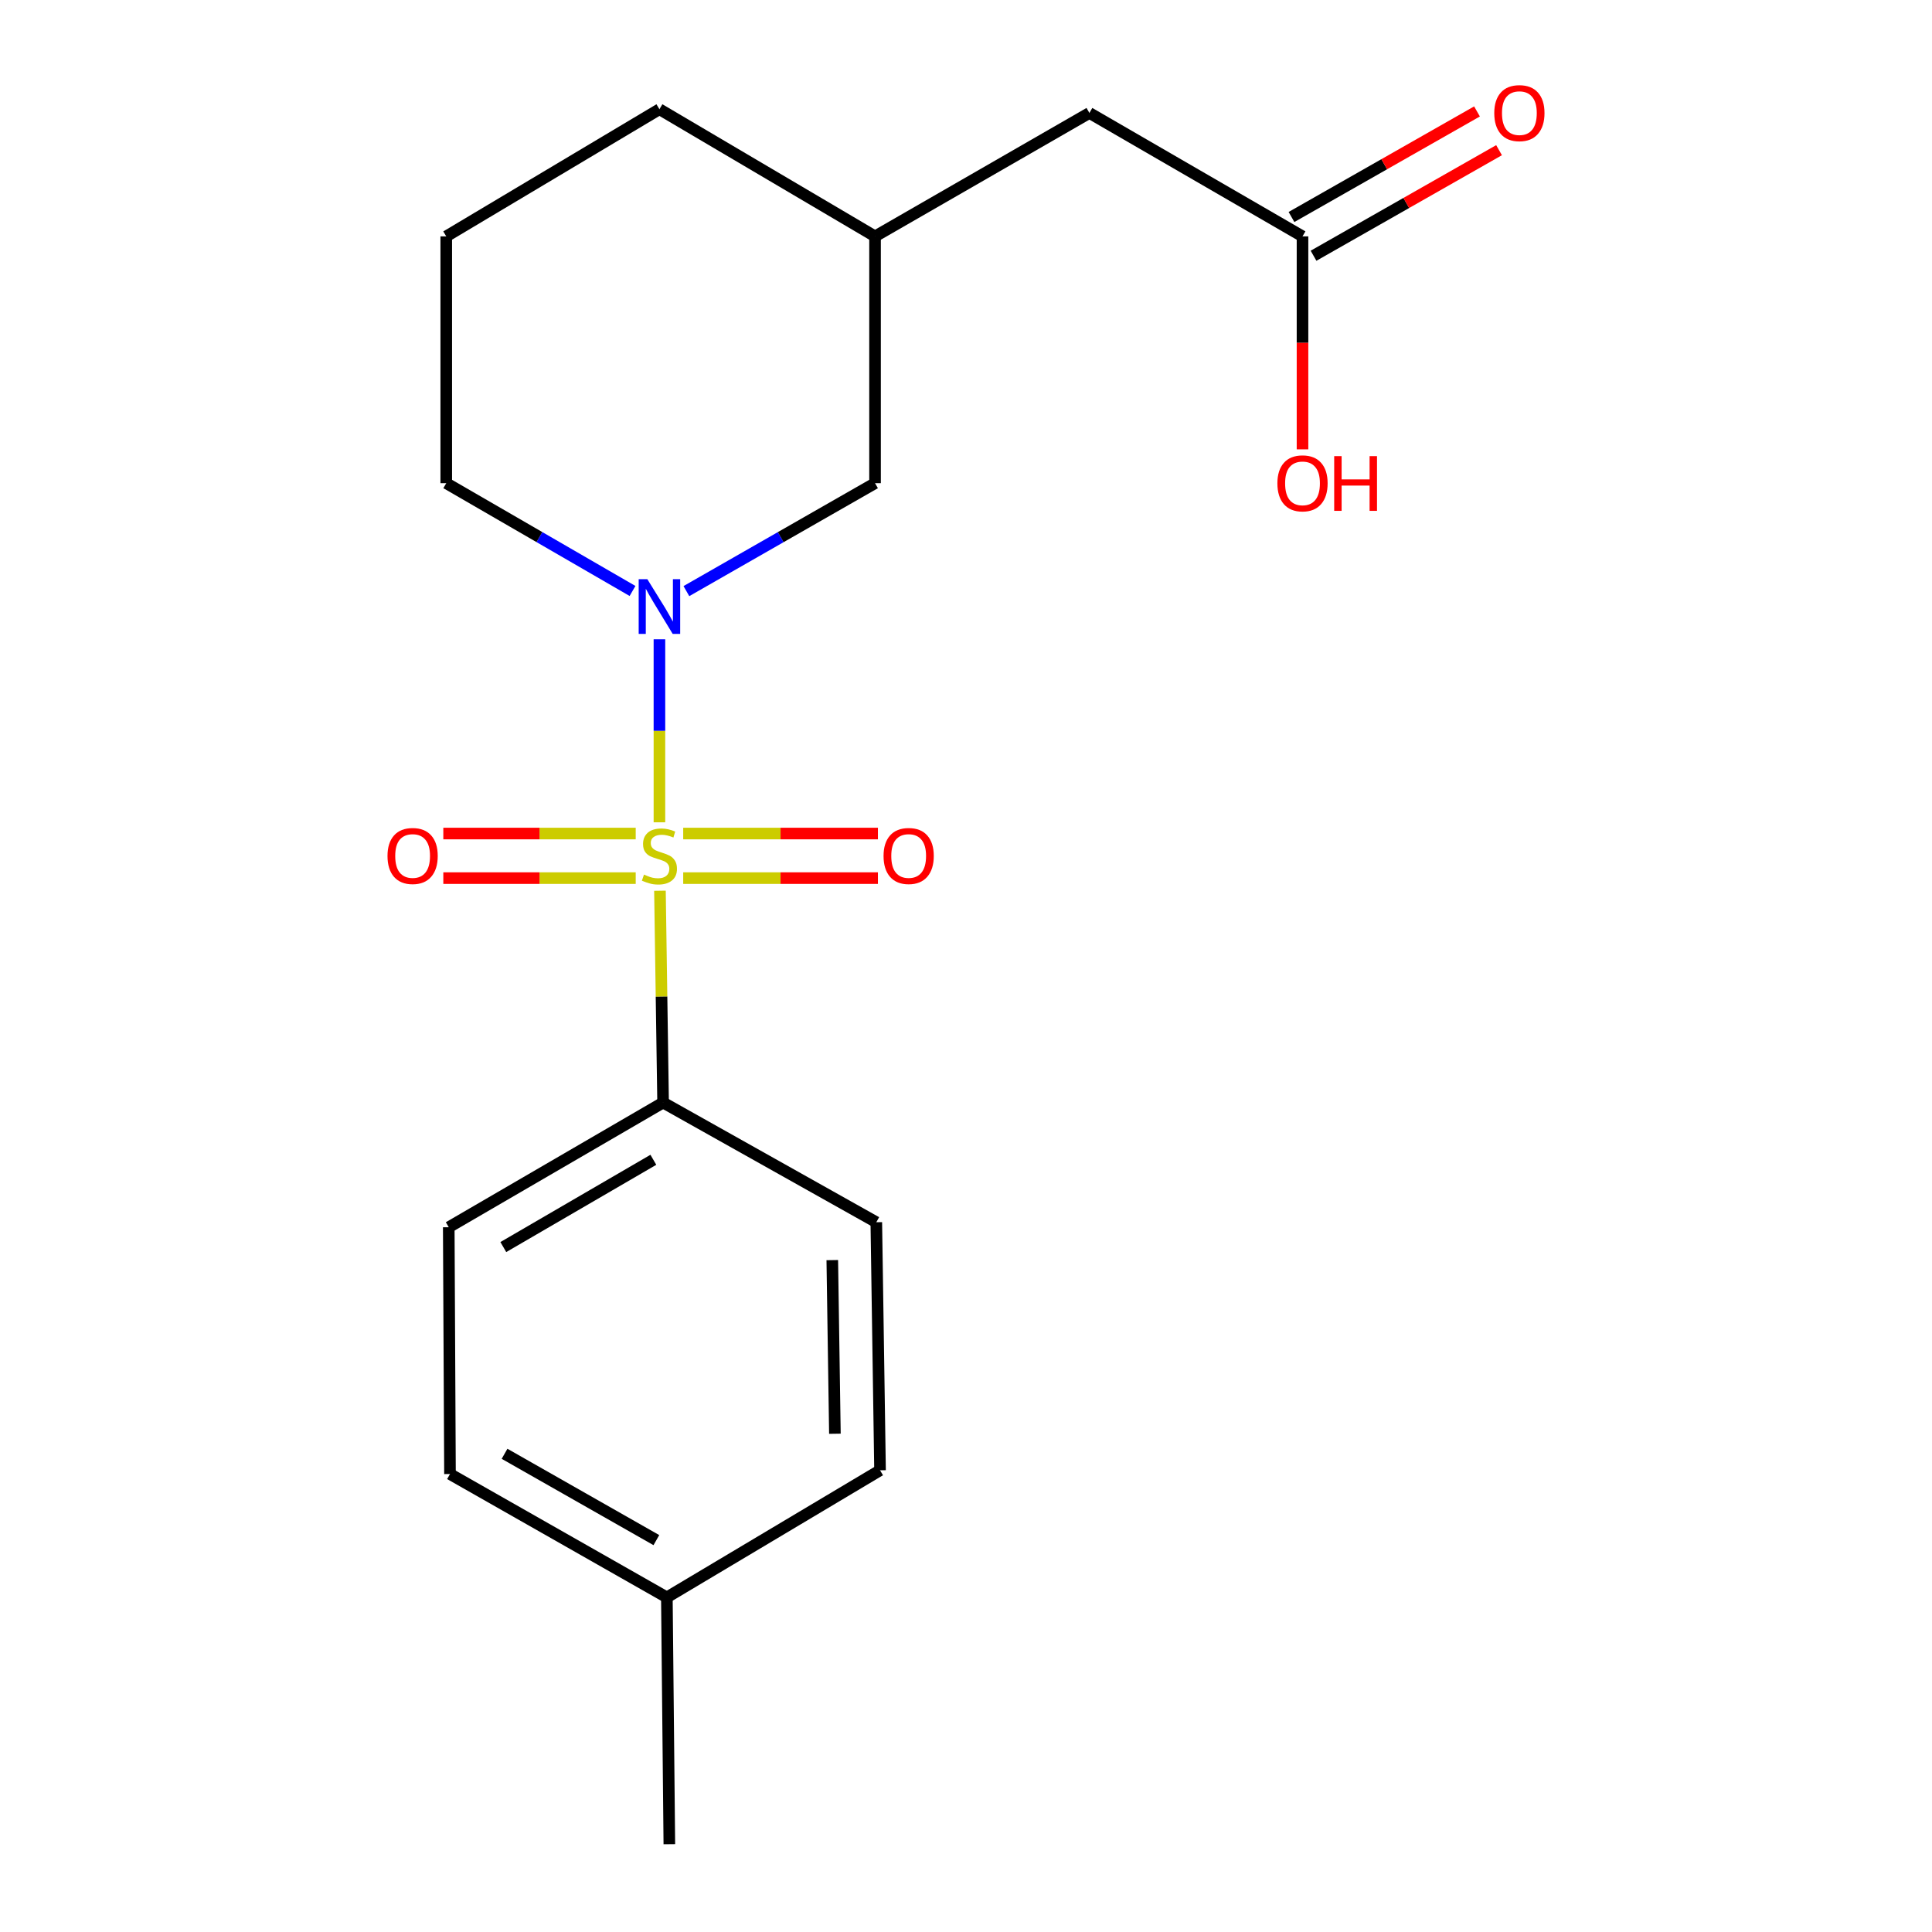<?xml version='1.0' encoding='iso-8859-1'?>
<svg version='1.1' baseProfile='full'
              xmlns='http://www.w3.org/2000/svg'
                      xmlns:rdkit='http://www.rdkit.org/xml'
                      xmlns:xlink='http://www.w3.org/1999/xlink'
                  xml:space='preserve'
width='1000px' height='1000px' viewBox='0 0 1000 1000'>
<!-- END OF HEADER -->
<rect style='opacity:1.0;fill:#FFFFFF;stroke:none' width='1000' height='1000' x='0' y='0'> </rect>
<path class='bond-0' d='M 341.32,425.627 L 341.32,378.261' style='fill:none;fill-rule:evenodd;stroke:#CCCC00;stroke-width:6px;stroke-linecap:butt;stroke-linejoin:miter;stroke-opacity:1' />
<path class='bond-0' d='M 341.32,378.261 L 341.32,330.895' style='fill:none;fill-rule:evenodd;stroke:#0000FF;stroke-width:6px;stroke-linecap:butt;stroke-linejoin:miter;stroke-opacity:1' />
<path class='bond-1' d='M 341.589,461.046 L 342.403,515.865' style='fill:none;fill-rule:evenodd;stroke:#CCCC00;stroke-width:6px;stroke-linecap:butt;stroke-linejoin:miter;stroke-opacity:1' />
<path class='bond-1' d='M 342.403,515.865 L 343.217,570.684' style='fill:none;fill-rule:evenodd;stroke:#000000;stroke-width:6px;stroke-linecap:butt;stroke-linejoin:miter;stroke-opacity:1' />
<path class='bond-2' d='M 353.625,454.51 L 404.017,454.51' style='fill:none;fill-rule:evenodd;stroke:#CCCC00;stroke-width:6px;stroke-linecap:butt;stroke-linejoin:miter;stroke-opacity:1' />
<path class='bond-2' d='M 404.017,454.51 L 454.408,454.51' style='fill:none;fill-rule:evenodd;stroke:#FF0000;stroke-width:6px;stroke-linecap:butt;stroke-linejoin:miter;stroke-opacity:1' />
<path class='bond-2' d='M 353.625,431.437 L 404.017,431.437' style='fill:none;fill-rule:evenodd;stroke:#CCCC00;stroke-width:6px;stroke-linecap:butt;stroke-linejoin:miter;stroke-opacity:1' />
<path class='bond-2' d='M 404.017,431.437 L 454.408,431.437' style='fill:none;fill-rule:evenodd;stroke:#FF0000;stroke-width:6px;stroke-linecap:butt;stroke-linejoin:miter;stroke-opacity:1' />
<path class='bond-3' d='M 329.046,431.437 L 279.252,431.437' style='fill:none;fill-rule:evenodd;stroke:#CCCC00;stroke-width:6px;stroke-linecap:butt;stroke-linejoin:miter;stroke-opacity:1' />
<path class='bond-3' d='M 279.252,431.437 L 229.458,431.437' style='fill:none;fill-rule:evenodd;stroke:#FF0000;stroke-width:6px;stroke-linecap:butt;stroke-linejoin:miter;stroke-opacity:1' />
<path class='bond-3' d='M 329.046,454.51 L 279.252,454.51' style='fill:none;fill-rule:evenodd;stroke:#CCCC00;stroke-width:6px;stroke-linecap:butt;stroke-linejoin:miter;stroke-opacity:1' />
<path class='bond-3' d='M 279.252,454.51 L 229.458,454.51' style='fill:none;fill-rule:evenodd;stroke:#FF0000;stroke-width:6px;stroke-linecap:butt;stroke-linejoin:miter;stroke-opacity:1' />
<path class='bond-4' d='M 355.274,305.959 L 404.096,278.026' style='fill:none;fill-rule:evenodd;stroke:#0000FF;stroke-width:6px;stroke-linecap:butt;stroke-linejoin:miter;stroke-opacity:1' />
<path class='bond-4' d='M 404.096,278.026 L 452.918,250.094' style='fill:none;fill-rule:evenodd;stroke:#000000;stroke-width:6px;stroke-linecap:butt;stroke-linejoin:miter;stroke-opacity:1' />
<path class='bond-11' d='M 327.393,305.884 L 279.186,277.989' style='fill:none;fill-rule:evenodd;stroke:#0000FF;stroke-width:6px;stroke-linecap:butt;stroke-linejoin:miter;stroke-opacity:1' />
<path class='bond-11' d='M 279.186,277.989 L 230.979,250.094' style='fill:none;fill-rule:evenodd;stroke:#000000;stroke-width:6px;stroke-linecap:butt;stroke-linejoin:miter;stroke-opacity:1' />
<path class='bond-7' d='M 343.217,570.684 L 232.273,635.212' style='fill:none;fill-rule:evenodd;stroke:#000000;stroke-width:6px;stroke-linecap:butt;stroke-linejoin:miter;stroke-opacity:1' />
<path class='bond-7' d='M 338.176,600.308 L 260.516,645.478' style='fill:none;fill-rule:evenodd;stroke:#000000;stroke-width:6px;stroke-linecap:butt;stroke-linejoin:miter;stroke-opacity:1' />
<path class='bond-8' d='M 343.217,570.684 L 453.572,632.622' style='fill:none;fill-rule:evenodd;stroke:#000000;stroke-width:6px;stroke-linecap:butt;stroke-linejoin:miter;stroke-opacity:1' />
<path class='bond-9' d='M 452.918,250.094 L 452.918,122.345' style='fill:none;fill-rule:evenodd;stroke:#000000;stroke-width:6px;stroke-linecap:butt;stroke-linejoin:miter;stroke-opacity:1' />
<path class='bond-5' d='M 674.177,122.345 L 563.874,58.471' style='fill:none;fill-rule:evenodd;stroke:#000000;stroke-width:6px;stroke-linecap:butt;stroke-linejoin:miter;stroke-opacity:1' />
<path class='bond-6' d='M 679.883,132.372 L 727.894,105.052' style='fill:none;fill-rule:evenodd;stroke:#000000;stroke-width:6px;stroke-linecap:butt;stroke-linejoin:miter;stroke-opacity:1' />
<path class='bond-6' d='M 727.894,105.052 L 775.905,77.732' style='fill:none;fill-rule:evenodd;stroke:#FF0000;stroke-width:6px;stroke-linecap:butt;stroke-linejoin:miter;stroke-opacity:1' />
<path class='bond-6' d='M 668.472,112.318 L 716.483,84.998' style='fill:none;fill-rule:evenodd;stroke:#000000;stroke-width:6px;stroke-linecap:butt;stroke-linejoin:miter;stroke-opacity:1' />
<path class='bond-6' d='M 716.483,84.998 L 764.494,57.678' style='fill:none;fill-rule:evenodd;stroke:#FF0000;stroke-width:6px;stroke-linecap:butt;stroke-linejoin:miter;stroke-opacity:1' />
<path class='bond-12' d='M 674.177,122.345 L 674.177,177.462' style='fill:none;fill-rule:evenodd;stroke:#000000;stroke-width:6px;stroke-linecap:butt;stroke-linejoin:miter;stroke-opacity:1' />
<path class='bond-12' d='M 674.177,177.462 L 674.177,232.58' style='fill:none;fill-rule:evenodd;stroke:#FF0000;stroke-width:6px;stroke-linecap:butt;stroke-linejoin:miter;stroke-opacity:1' />
<path class='bond-14' d='M 232.273,635.212 L 232.914,762.961' style='fill:none;fill-rule:evenodd;stroke:#000000;stroke-width:6px;stroke-linecap:butt;stroke-linejoin:miter;stroke-opacity:1' />
<path class='bond-13' d='M 453.572,632.622 L 455.507,761.012' style='fill:none;fill-rule:evenodd;stroke:#000000;stroke-width:6px;stroke-linecap:butt;stroke-linejoin:miter;stroke-opacity:1' />
<path class='bond-13' d='M 430.791,652.229 L 432.146,742.102' style='fill:none;fill-rule:evenodd;stroke:#000000;stroke-width:6px;stroke-linecap:butt;stroke-linejoin:miter;stroke-opacity:1' />
<path class='bond-10' d='M 452.918,122.345 L 563.874,58.471' style='fill:none;fill-rule:evenodd;stroke:#000000;stroke-width:6px;stroke-linecap:butt;stroke-linejoin:miter;stroke-opacity:1' />
<path class='bond-20' d='M 452.918,122.345 L 341.32,56.535' style='fill:none;fill-rule:evenodd;stroke:#000000;stroke-width:6px;stroke-linecap:butt;stroke-linejoin:miter;stroke-opacity:1' />
<path class='bond-16' d='M 230.979,250.094 L 230.979,122.345' style='fill:none;fill-rule:evenodd;stroke:#000000;stroke-width:6px;stroke-linecap:butt;stroke-linejoin:miter;stroke-opacity:1' />
<path class='bond-15' d='M 455.507,761.012 L 345.166,826.797' style='fill:none;fill-rule:evenodd;stroke:#000000;stroke-width:6px;stroke-linecap:butt;stroke-linejoin:miter;stroke-opacity:1' />
<path class='bond-19' d='M 232.914,762.961 L 345.166,826.797' style='fill:none;fill-rule:evenodd;stroke:#000000;stroke-width:6px;stroke-linecap:butt;stroke-linejoin:miter;stroke-opacity:1' />
<path class='bond-19' d='M 261.158,752.479 L 339.734,797.164' style='fill:none;fill-rule:evenodd;stroke:#000000;stroke-width:6px;stroke-linecap:butt;stroke-linejoin:miter;stroke-opacity:1' />
<path class='bond-18' d='M 345.166,826.797 L 346.448,954.545' style='fill:none;fill-rule:evenodd;stroke:#000000;stroke-width:6px;stroke-linecap:butt;stroke-linejoin:miter;stroke-opacity:1' />
<path class='bond-17' d='M 230.979,122.345 L 341.32,56.535' style='fill:none;fill-rule:evenodd;stroke:#000000;stroke-width:6px;stroke-linecap:butt;stroke-linejoin:miter;stroke-opacity:1' />
<path  class='atom-0' d='M 333.32 452.693
Q 333.64 452.813, 334.96 453.373
Q 336.28 453.933, 337.72 454.293
Q 339.2 454.613, 340.64 454.613
Q 343.32 454.613, 344.88 453.333
Q 346.44 452.013, 346.44 449.733
Q 346.44 448.173, 345.64 447.213
Q 344.88 446.253, 343.68 445.733
Q 342.48 445.213, 340.48 444.613
Q 337.96 443.853, 336.44 443.133
Q 334.96 442.413, 333.88 440.893
Q 332.84 439.373, 332.84 436.813
Q 332.84 433.253, 335.24 431.053
Q 337.68 428.853, 342.48 428.853
Q 345.76 428.853, 349.48 430.413
L 348.56 433.493
Q 345.16 432.093, 342.6 432.093
Q 339.84 432.093, 338.32 433.253
Q 336.8 434.373, 336.84 436.333
Q 336.84 437.853, 337.6 438.773
Q 338.4 439.693, 339.52 440.213
Q 340.68 440.733, 342.6 441.333
Q 345.16 442.133, 346.68 442.933
Q 348.2 443.733, 349.28 445.373
Q 350.4 446.973, 350.4 449.733
Q 350.4 453.653, 347.76 455.773
Q 345.16 457.853, 340.8 457.853
Q 338.28 457.853, 336.36 457.293
Q 334.48 456.773, 332.24 455.853
L 333.32 452.693
' fill='#CCCC00'/>
<path  class='atom-1' d='M 335.06 299.783
L 344.34 314.783
Q 345.26 316.263, 346.74 318.943
Q 348.22 321.623, 348.3 321.783
L 348.3 299.783
L 352.06 299.783
L 352.06 328.103
L 348.18 328.103
L 338.22 311.703
Q 337.06 309.783, 335.82 307.583
Q 334.62 305.383, 334.26 304.703
L 334.26 328.103
L 330.58 328.103
L 330.58 299.783
L 335.06 299.783
' fill='#0000FF'/>
<path  class='atom-3' d='M 457.325 443.053
Q 457.325 436.253, 460.685 432.453
Q 464.045 428.653, 470.325 428.653
Q 476.605 428.653, 479.965 432.453
Q 483.325 436.253, 483.325 443.053
Q 483.325 449.933, 479.925 453.853
Q 476.525 457.733, 470.325 457.733
Q 464.085 457.733, 460.685 453.853
Q 457.325 449.973, 457.325 443.053
M 470.325 454.533
Q 474.645 454.533, 476.965 451.653
Q 479.325 448.733, 479.325 443.053
Q 479.325 437.493, 476.965 434.693
Q 474.645 431.853, 470.325 431.853
Q 466.005 431.853, 463.645 434.653
Q 461.325 437.453, 461.325 443.053
Q 461.325 448.773, 463.645 451.653
Q 466.005 454.533, 470.325 454.533
' fill='#FF0000'/>
<path  class='atom-4' d='M 200.571 443.053
Q 200.571 436.253, 203.931 432.453
Q 207.291 428.653, 213.571 428.653
Q 219.851 428.653, 223.211 432.453
Q 226.571 436.253, 226.571 443.053
Q 226.571 449.933, 223.171 453.853
Q 219.771 457.733, 213.571 457.733
Q 207.331 457.733, 203.931 453.853
Q 200.571 449.973, 200.571 443.053
M 213.571 454.533
Q 217.891 454.533, 220.211 451.653
Q 222.571 448.733, 222.571 443.053
Q 222.571 437.493, 220.211 434.693
Q 217.891 431.853, 213.571 431.853
Q 209.251 431.853, 206.891 434.653
Q 204.571 437.453, 204.571 443.053
Q 204.571 448.773, 206.891 451.653
Q 209.251 454.533, 213.571 454.533
' fill='#FF0000'/>
<path  class='atom-7' d='M 773.429 58.55
Q 773.429 51.751, 776.789 47.95
Q 780.149 44.151, 786.429 44.151
Q 792.709 44.151, 796.069 47.95
Q 799.429 51.751, 799.429 58.55
Q 799.429 65.43, 796.029 69.35
Q 792.629 73.231, 786.429 73.231
Q 780.189 73.231, 776.789 69.35
Q 773.429 65.471, 773.429 58.55
M 786.429 70.031
Q 790.749 70.031, 793.069 67.15
Q 795.429 64.231, 795.429 58.55
Q 795.429 52.99, 793.069 50.191
Q 790.749 47.35, 786.429 47.35
Q 782.109 47.35, 779.749 50.151
Q 777.429 52.95, 777.429 58.55
Q 777.429 64.27, 779.749 67.15
Q 782.109 70.031, 786.429 70.031
' fill='#FF0000'/>
<path  class='atom-13' d='M 661.177 250.174
Q 661.177 243.374, 664.537 239.574
Q 667.897 235.774, 674.177 235.774
Q 680.457 235.774, 683.817 239.574
Q 687.177 243.374, 687.177 250.174
Q 687.177 257.054, 683.777 260.974
Q 680.377 264.854, 674.177 264.854
Q 667.937 264.854, 664.537 260.974
Q 661.177 257.094, 661.177 250.174
M 674.177 261.654
Q 678.497 261.654, 680.817 258.774
Q 683.177 255.854, 683.177 250.174
Q 683.177 244.614, 680.817 241.814
Q 678.497 238.974, 674.177 238.974
Q 669.857 238.974, 667.497 241.774
Q 665.177 244.574, 665.177 250.174
Q 665.177 255.894, 667.497 258.774
Q 669.857 261.654, 674.177 261.654
' fill='#FF0000'/>
<path  class='atom-13' d='M 690.577 236.094
L 694.417 236.094
L 694.417 248.134
L 708.897 248.134
L 708.897 236.094
L 712.737 236.094
L 712.737 264.414
L 708.897 264.414
L 708.897 251.334
L 694.417 251.334
L 694.417 264.414
L 690.577 264.414
L 690.577 236.094
' fill='#FF0000'/>
</svg>
